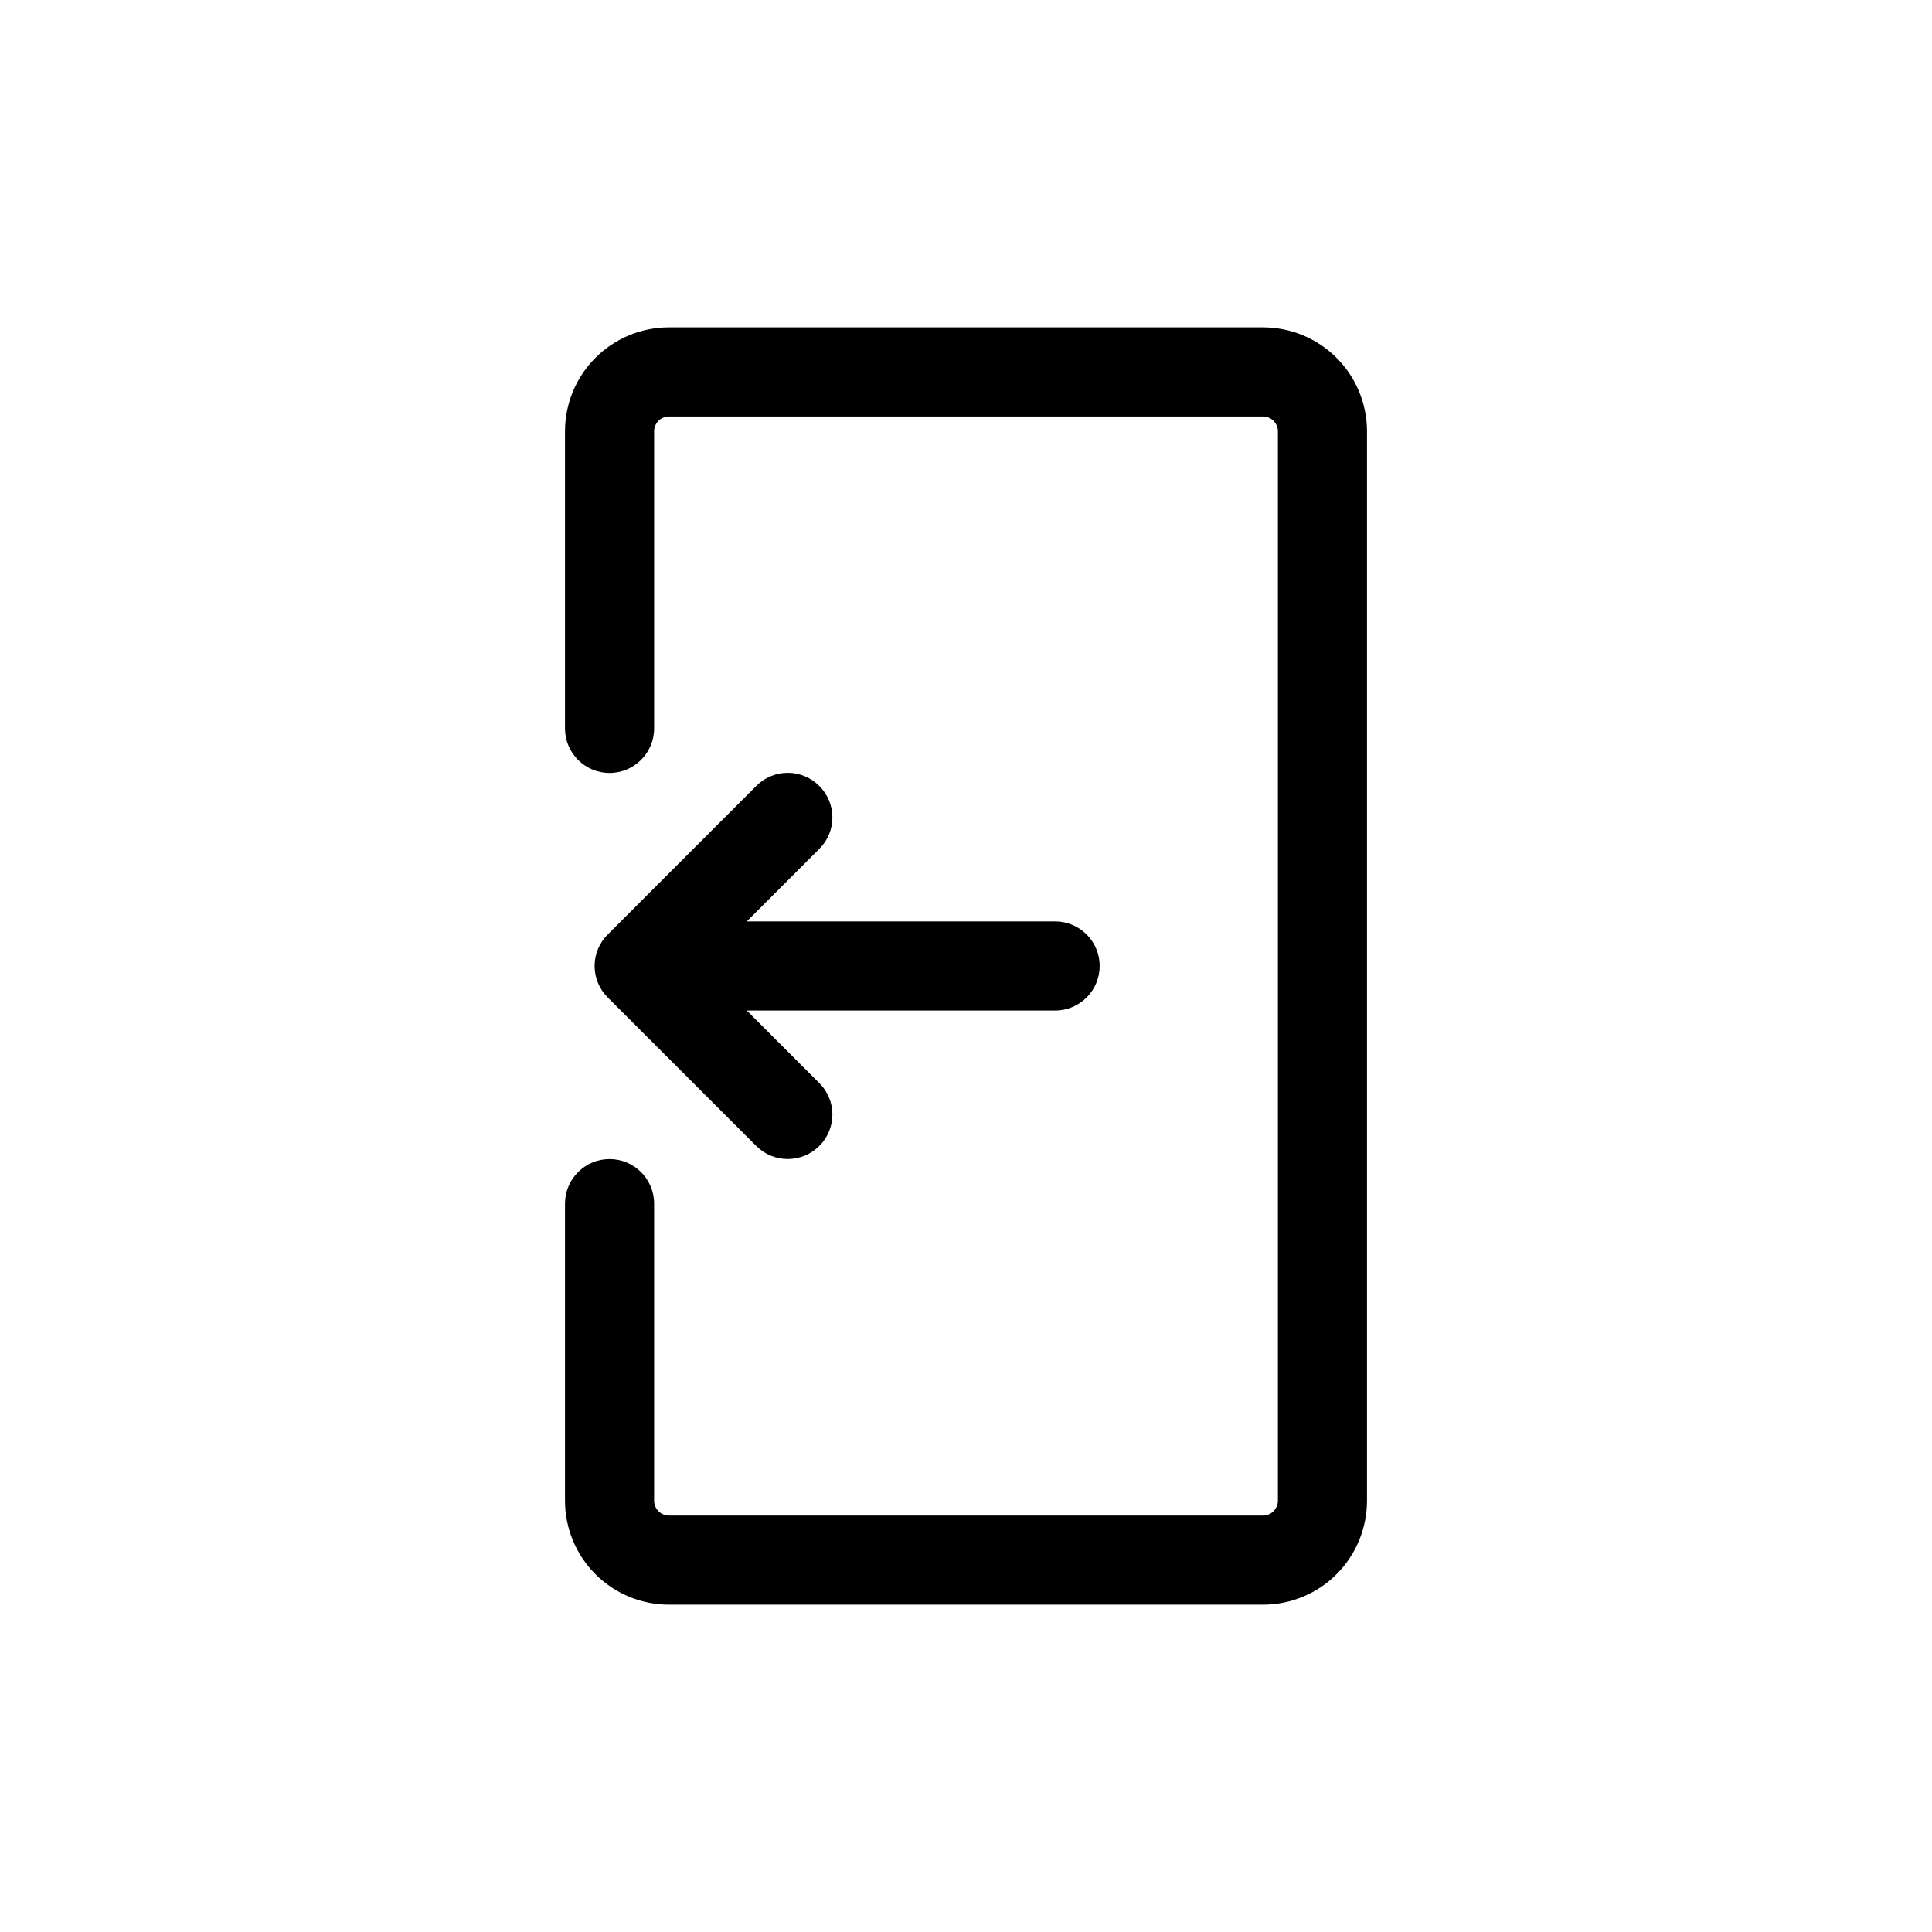 <?xml version="1.0" encoding="UTF-8"?>
<!-- Uploaded to: SVG Repo, www.svgrepo.com, Generator: SVG Repo Mixer Tools -->
<svg fill="#000000" width="800px" height="800px" version="1.1" viewBox="144 144 512 512" xmlns="http://www.w3.org/2000/svg">
 <g>
  <path d="m361.11 352.29c-2.203-2.231-5.207-3.484-8.344-3.484s-6.141 1.254-8.344 3.484l-39.359 39.359c-2.231 2.207-3.488 5.211-3.488 8.348 0 3.133 1.258 6.141 3.488 8.344l39.359 39.359c4.609 4.606 12.078 4.606 16.688 0 2.231-2.203 3.488-5.207 3.488-8.344s-1.258-6.141-3.488-8.344l-19.207-19.211h81.711c6.523 0 11.809-5.285 11.809-11.805 0-6.523-5.285-11.809-11.809-11.809h-81.711l19.207-19.207c2.231-2.207 3.488-5.211 3.488-8.348 0-3.133-1.258-6.141-3.488-8.344z"/>
  <path d="m293.73 462.98v78.719c0 7.309 2.902 14.316 8.07 19.48 5.168 5.168 12.176 8.07 19.48 8.07h157.44c7.309 0 14.316-2.902 19.48-8.07 5.168-5.164 8.07-12.172 8.07-19.48v-283.39c0-7.305-2.902-14.312-8.07-19.48-5.164-5.168-12.172-8.07-19.48-8.07h-157.44c-7.305 0-14.312 2.902-19.48 8.07-5.168 5.168-8.07 12.176-8.07 19.48v78.723c0 6.519 5.285 11.809 11.809 11.809 6.519 0 11.809-5.289 11.809-11.809v-78.723c0-2.172 1.762-3.934 3.934-3.934h157.44c1.043 0 2.047 0.414 2.781 1.152 0.738 0.738 1.156 1.738 1.156 2.781v283.39c0 1.043-0.418 2.043-1.156 2.781-0.734 0.738-1.738 1.156-2.781 1.156h-157.44c-2.172 0-3.934-1.766-3.934-3.938v-78.719c0-6.523-5.289-11.809-11.809-11.809-6.523 0-11.809 5.285-11.809 11.809z"/>
 </g>
</svg>